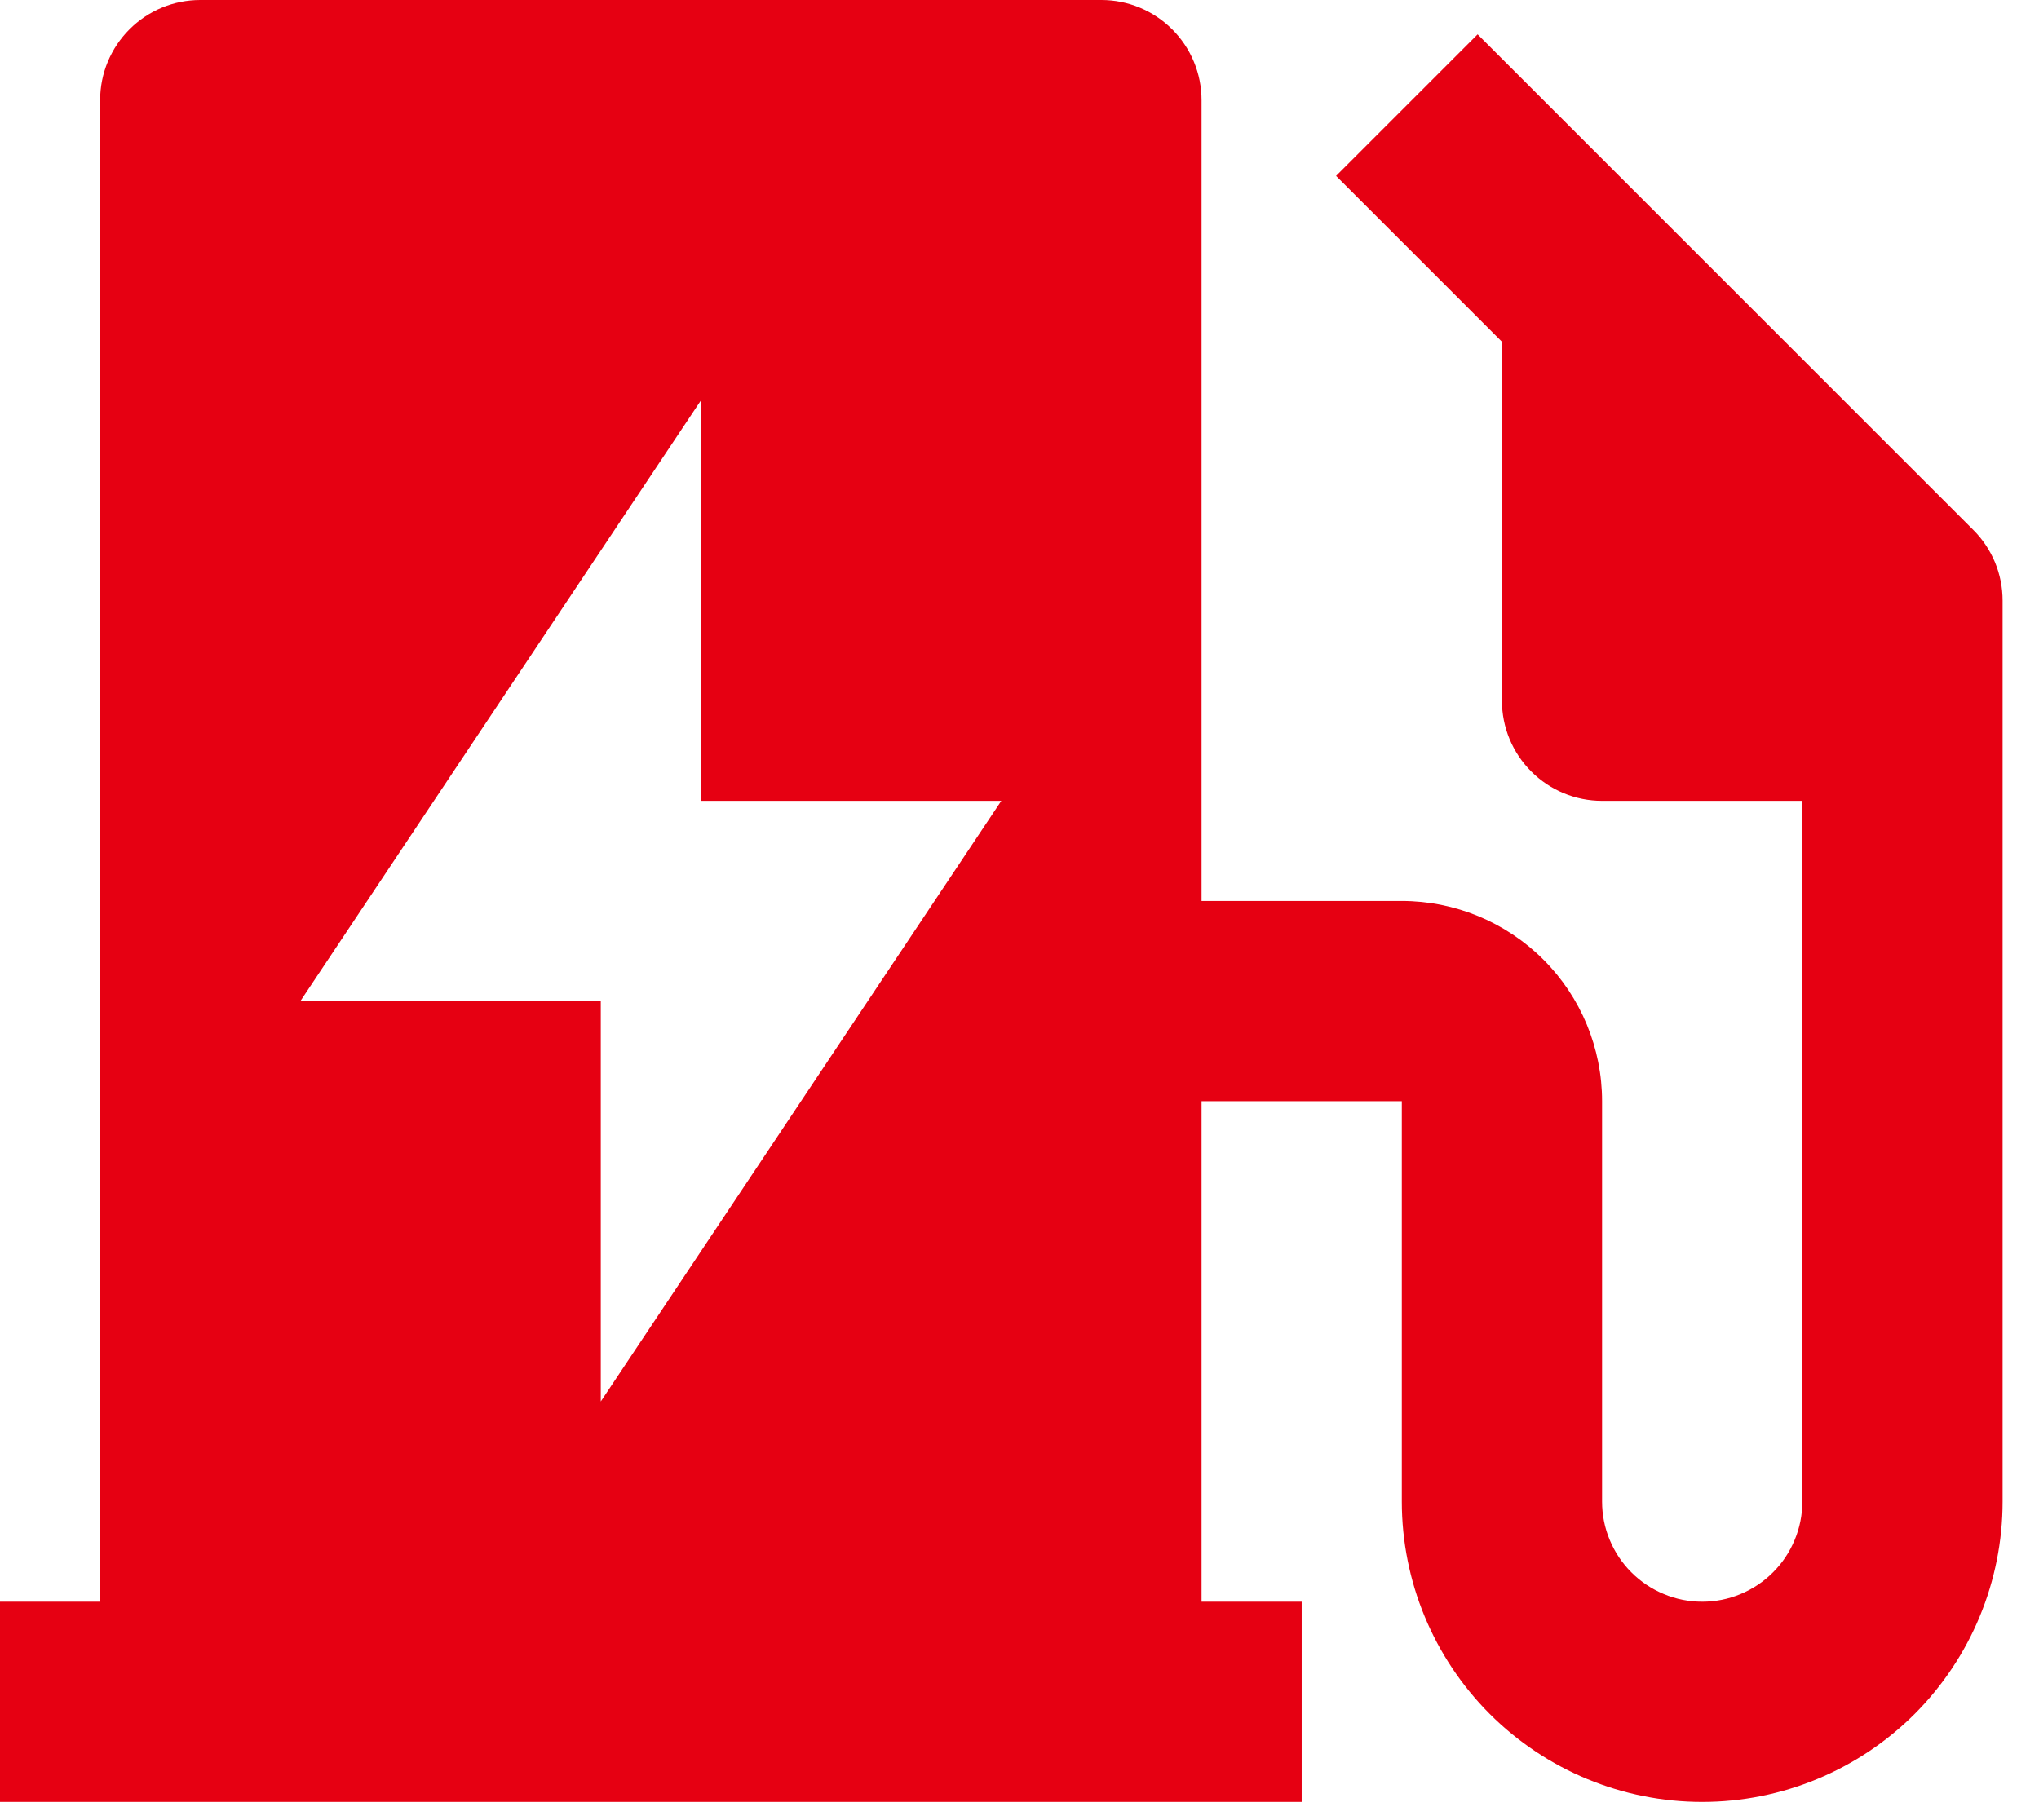 <svg width="28" height="25" viewBox="0 0 28 25" fill="none" xmlns="http://www.w3.org/2000/svg">
<path d="M1.375 22V1.375C1.375 1.01 1.52 0.661 1.778 0.403C2.036 0.145 2.385 0 2.75 0H15.125C15.49 8.54702e-09 15.839 0.145 16.097 0.403C16.355 0.661 16.5 1.01 16.5 1.375V12.375H19.25C19.979 12.375 20.679 12.665 21.195 13.181C21.71 13.696 22 14.396 22 15.125V20.625C22 20.806 22.035 20.984 22.105 21.151C22.174 21.318 22.275 21.47 22.403 21.597C22.53 21.725 22.682 21.826 22.849 21.895C23.016 21.965 23.194 22 23.375 22C23.556 22 23.734 21.965 23.901 21.895C24.068 21.826 24.22 21.725 24.347 21.597C24.475 21.47 24.576 21.318 24.645 21.151C24.715 20.984 24.75 20.806 24.75 20.625V11H22C21.635 11 21.286 10.855 21.028 10.597C20.77 10.339 20.625 9.99 20.625 9.625V4.694L18.347 2.416L20.291 0.472L27.097 7.278C27.225 7.405 27.326 7.557 27.396 7.724C27.465 7.891 27.5 8.069 27.5 8.25V20.625C27.5 21.719 27.065 22.768 26.292 23.542C25.518 24.315 24.469 24.75 23.375 24.75C22.281 24.75 21.232 24.315 20.458 23.542C19.685 22.768 19.25 21.719 19.25 20.625V15.125H16.5V22H17.875V24.75H0V22H1.375ZM9.625 11V5.5L4.125 13.75H8.25V19.25L13.75 11H9.625Z" fill="#E60012"/>
</svg>
